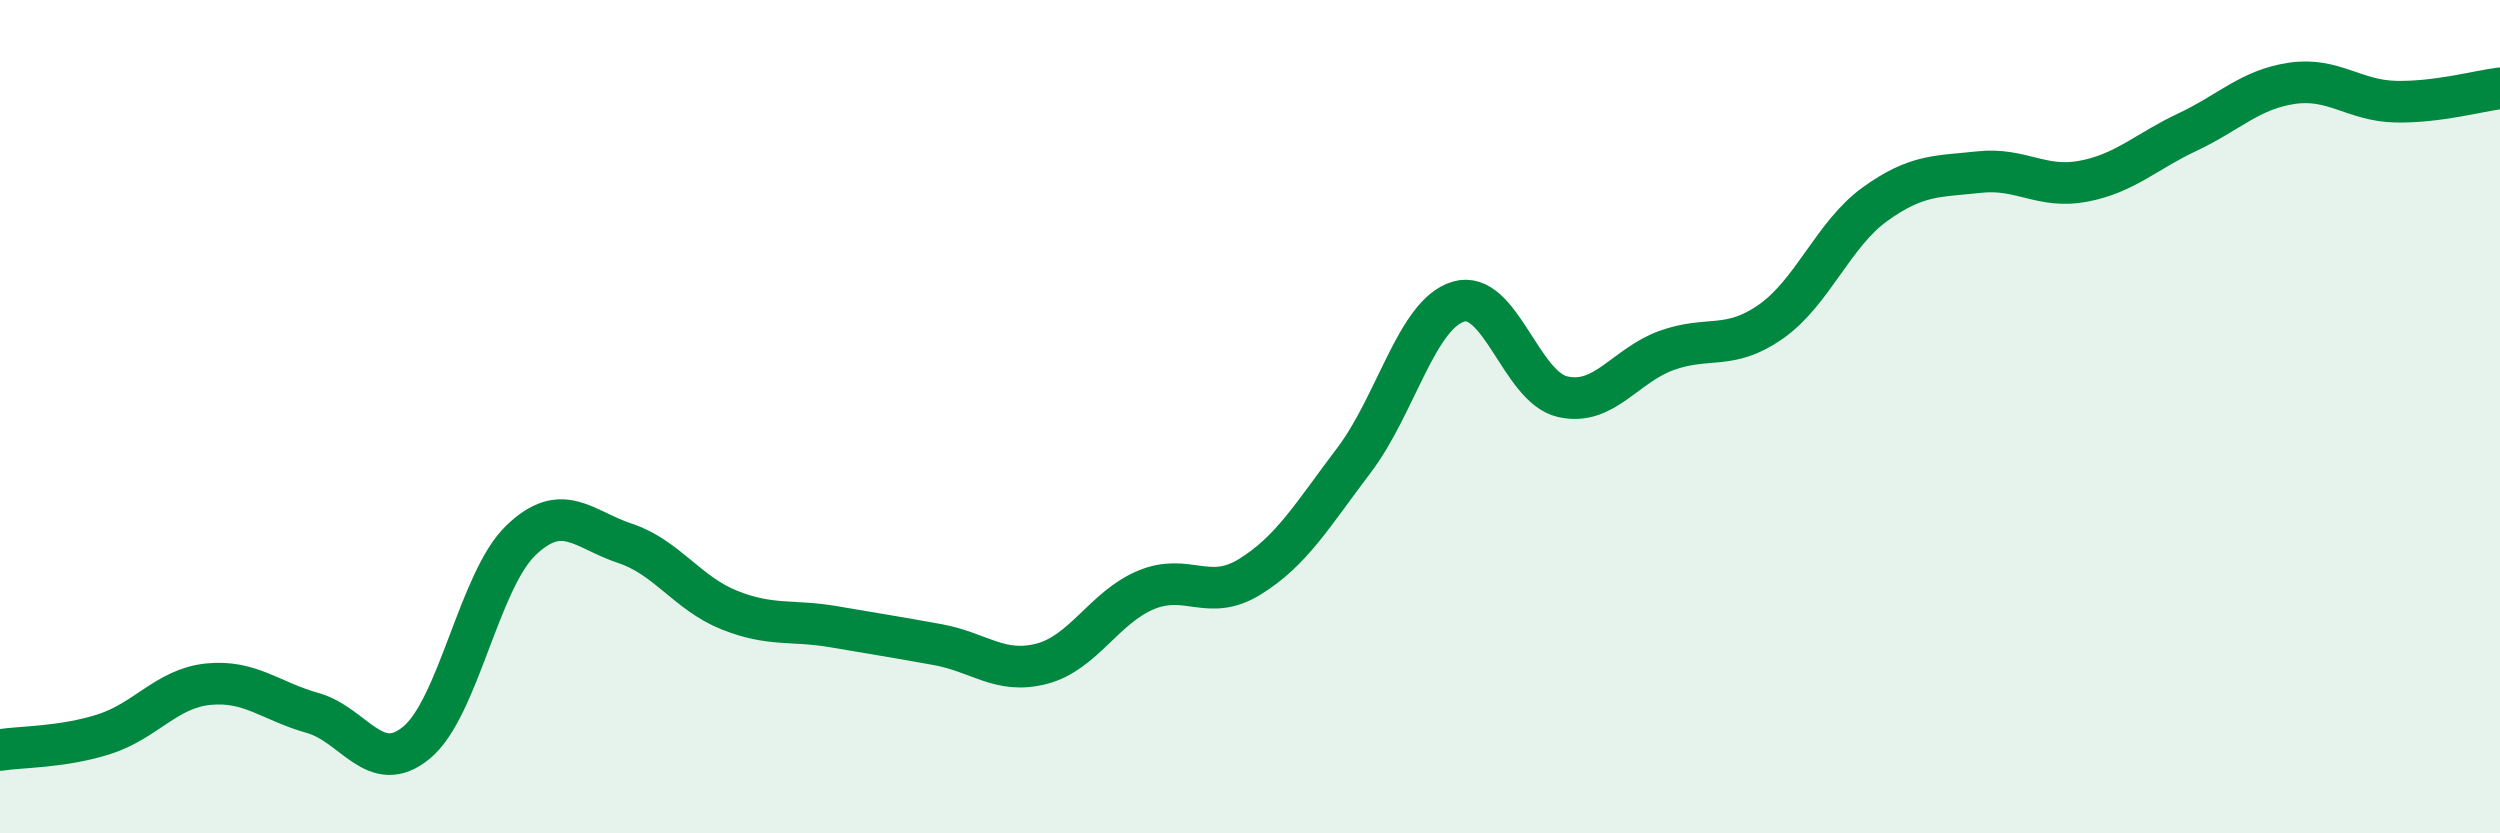 
    <svg width="60" height="20" viewBox="0 0 60 20" xmlns="http://www.w3.org/2000/svg">
      <path
        d="M 0,18 C 0.5,17.92 1.5,17.94 2.5,17.62 C 3.5,17.3 4,16.52 5,16.42 C 6,16.32 6.5,16.83 7.5,17.11 C 8.5,17.39 9,18.65 10,17.82 C 11,16.99 11.5,13.93 12.5,12.97 C 13.5,12.01 14,12.71 15,13.04 C 16,13.37 16.5,14.24 17.5,14.64 C 18.5,15.04 19,14.87 20,15.04 C 21,15.21 21.5,15.29 22.5,15.47 C 23.5,15.65 24,16.19 25,15.93 C 26,15.67 26.5,14.58 27.5,14.16 C 28.5,13.74 29,14.46 30,13.84 C 31,13.22 31.5,12.36 32.5,11.04 C 33.5,9.72 34,7.54 35,7.24 C 36,6.94 36.5,9.29 37.5,9.52 C 38.5,9.75 39,8.77 40,8.41 C 41,8.05 41.5,8.42 42.5,7.72 C 43.5,7.02 44,5.62 45,4.9 C 46,4.18 46.5,4.24 47.5,4.13 C 48.5,4.02 49,4.54 50,4.35 C 51,4.16 51.5,3.64 52.5,3.17 C 53.5,2.7 54,2.15 55,2 C 56,1.85 56.5,2.42 57.5,2.44 C 58.5,2.46 59.5,2.18 60,2.12L60 20L0 20Z"
        fill="#008740"
        opacity="0.1"
        stroke-linecap="round"
        stroke-linejoin="round"
      />
      <path
        d="M 0,18 C 0.5,17.92 1.5,17.94 2.5,17.62 C 3.5,17.3 4,16.52 5,16.42 C 6,16.32 6.5,16.83 7.5,17.11 C 8.5,17.39 9,18.65 10,17.82 C 11,16.99 11.5,13.93 12.5,12.97 C 13.5,12.01 14,12.71 15,13.04 C 16,13.37 16.5,14.24 17.5,14.64 C 18.5,15.04 19,14.87 20,15.04 C 21,15.21 21.5,15.29 22.5,15.47 C 23.5,15.65 24,16.19 25,15.93 C 26,15.67 26.5,14.58 27.5,14.16 C 28.5,13.74 29,14.46 30,13.84 C 31,13.22 31.5,12.36 32.5,11.04 C 33.5,9.72 34,7.54 35,7.24 C 36,6.94 36.5,9.29 37.5,9.52 C 38.5,9.75 39,8.77 40,8.41 C 41,8.05 41.5,8.42 42.5,7.72 C 43.5,7.02 44,5.62 45,4.9 C 46,4.18 46.5,4.24 47.5,4.13 C 48.5,4.02 49,4.54 50,4.35 C 51,4.16 51.5,3.64 52.5,3.17 C 53.5,2.7 54,2.15 55,2 C 56,1.85 56.5,2.42 57.5,2.44 C 58.5,2.46 59.5,2.18 60,2.12"
        stroke="#008740"
        stroke-width="1"
        fill="none"
        stroke-linecap="round"
        stroke-linejoin="round"
      />
    </svg>
  